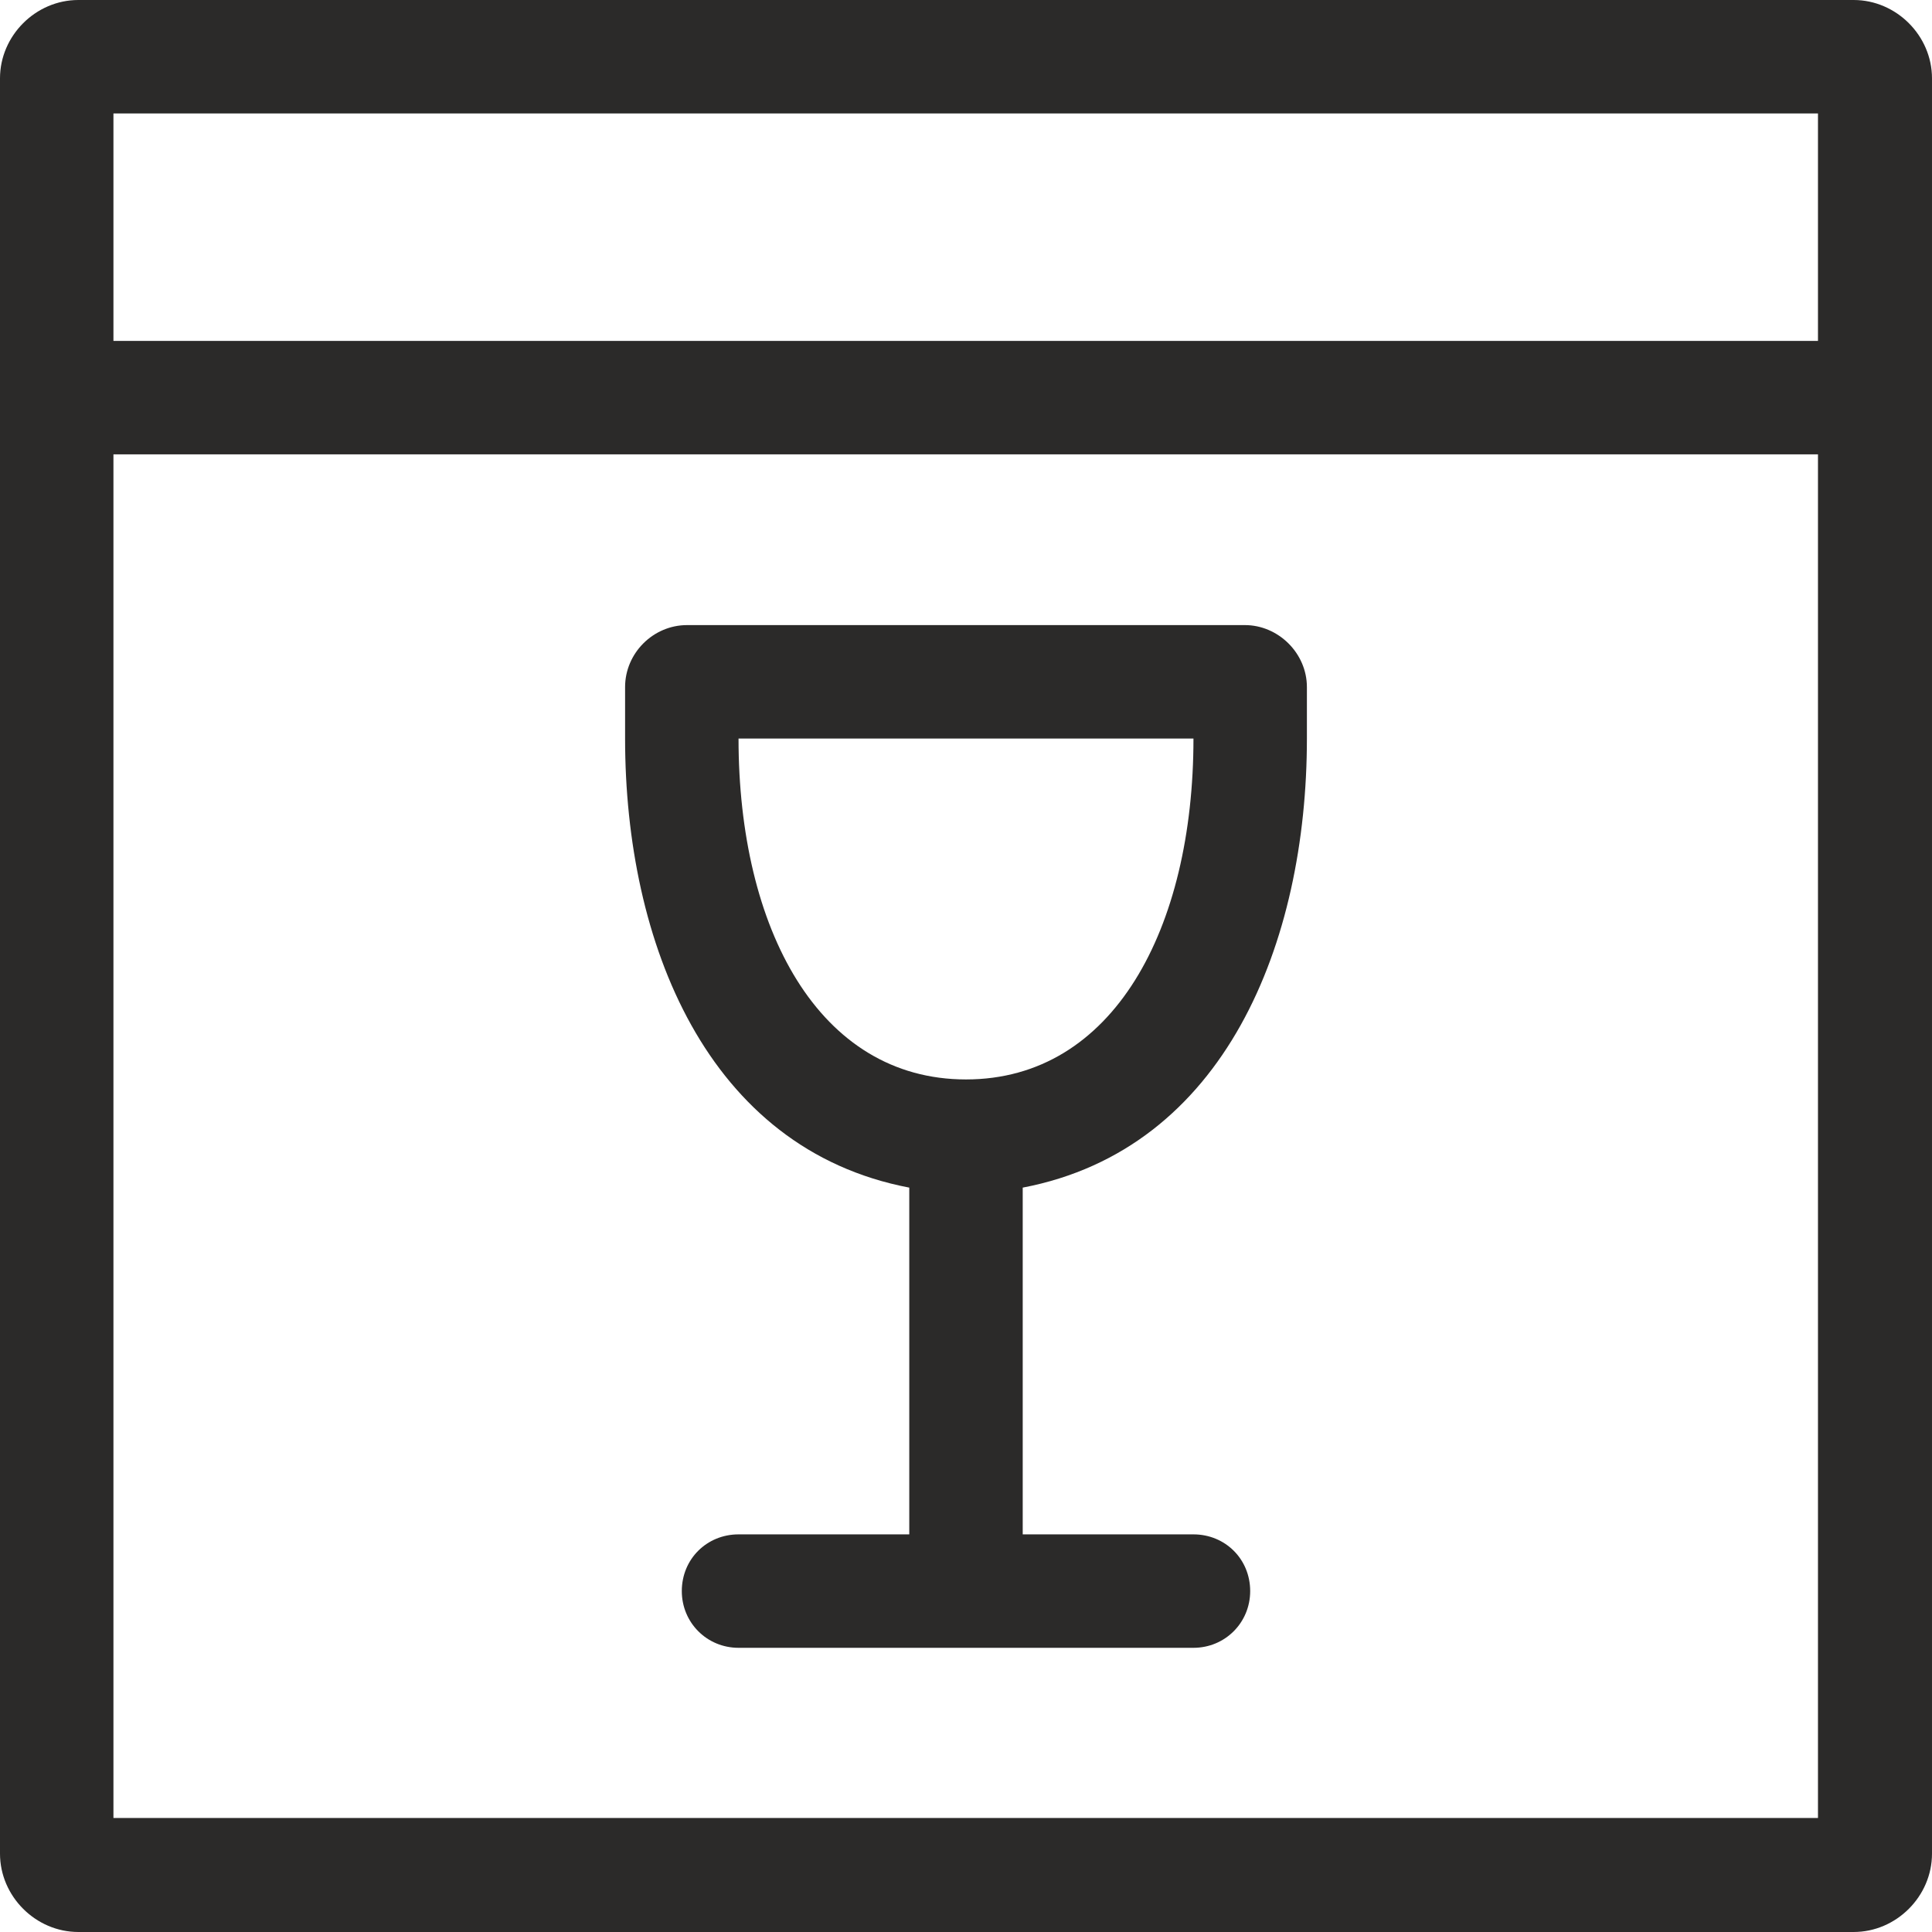 <?xml version="1.0" encoding="UTF-8"?>
<!DOCTYPE svg PUBLIC "-//W3C//DTD SVG 1.1//EN" "http://www.w3.org/Graphics/SVG/1.1/DTD/svg11.dtd">
<!-- Creator: CorelDRAW 2017 -->
<svg xmlns="http://www.w3.org/2000/svg" xml:space="preserve" width="32px" height="32px" version="1.1" style="shape-rendering:geometricPrecision; text-rendering:geometricPrecision; image-rendering:optimizeQuality; fill-rule:evenodd; clip-rule:evenodd"
viewBox="0 0 33.04 33.04"
 xmlns:xlink="http://www.w3.org/1999/xlink">
 <defs>
  <style type="text/css">
   <![CDATA[
    .fil0 {fill:#2B2A29;fill-rule:nonzero}
   ]]>
  </style>
 </defs>
 <g id="Ebene_x0020_1">
  <path class="fil0" d="M1.34 0c-0.73,0 -1.34,0.61 -1.34,1.34l0 30.36c0,0.73 0.61,1.34 1.34,1.34l30.36 0c0.73,0 1.34,-0.61 1.34,-1.34l0 -30.36c0,-0.73 -0.61,-1.34 -1.34,-1.34l-30.36 0zm0.6 7.77l29.15 0 0 23.32 -29.15 0 0 -23.32zm0 -5.83l29.15 0 0 3.89 -29.15 0 0 -3.89zm18.47 26.24c0.54,0 0.97,-0.43 0.97,-0.97 0,-0.55 -0.43,-0.97 -0.97,-0.97l-2.92 0 0 -5.93c3.46,-0.66 4.86,-4.19 4.86,-7.68l0 -0.88c0,-0.58 -0.49,-1.06 -1.06,-1.06l-9.54 0c-0.58,0 -1.06,0.48 -1.06,1.06l0 0.88c0,3.49 1.4,7.02 4.86,7.68l0 5.93 -2.92 0c-0.54,0 -0.97,0.42 -0.97,0.97 0,0.54 0.43,0.97 0.97,0.97l7.78 0zm0 -15.55c0,3.25 -1.37,5.83 -3.89,5.83 -2.52,0 -3.89,-2.58 -3.89,-5.83l7.78 0z"/>
 </g>
</svg>
